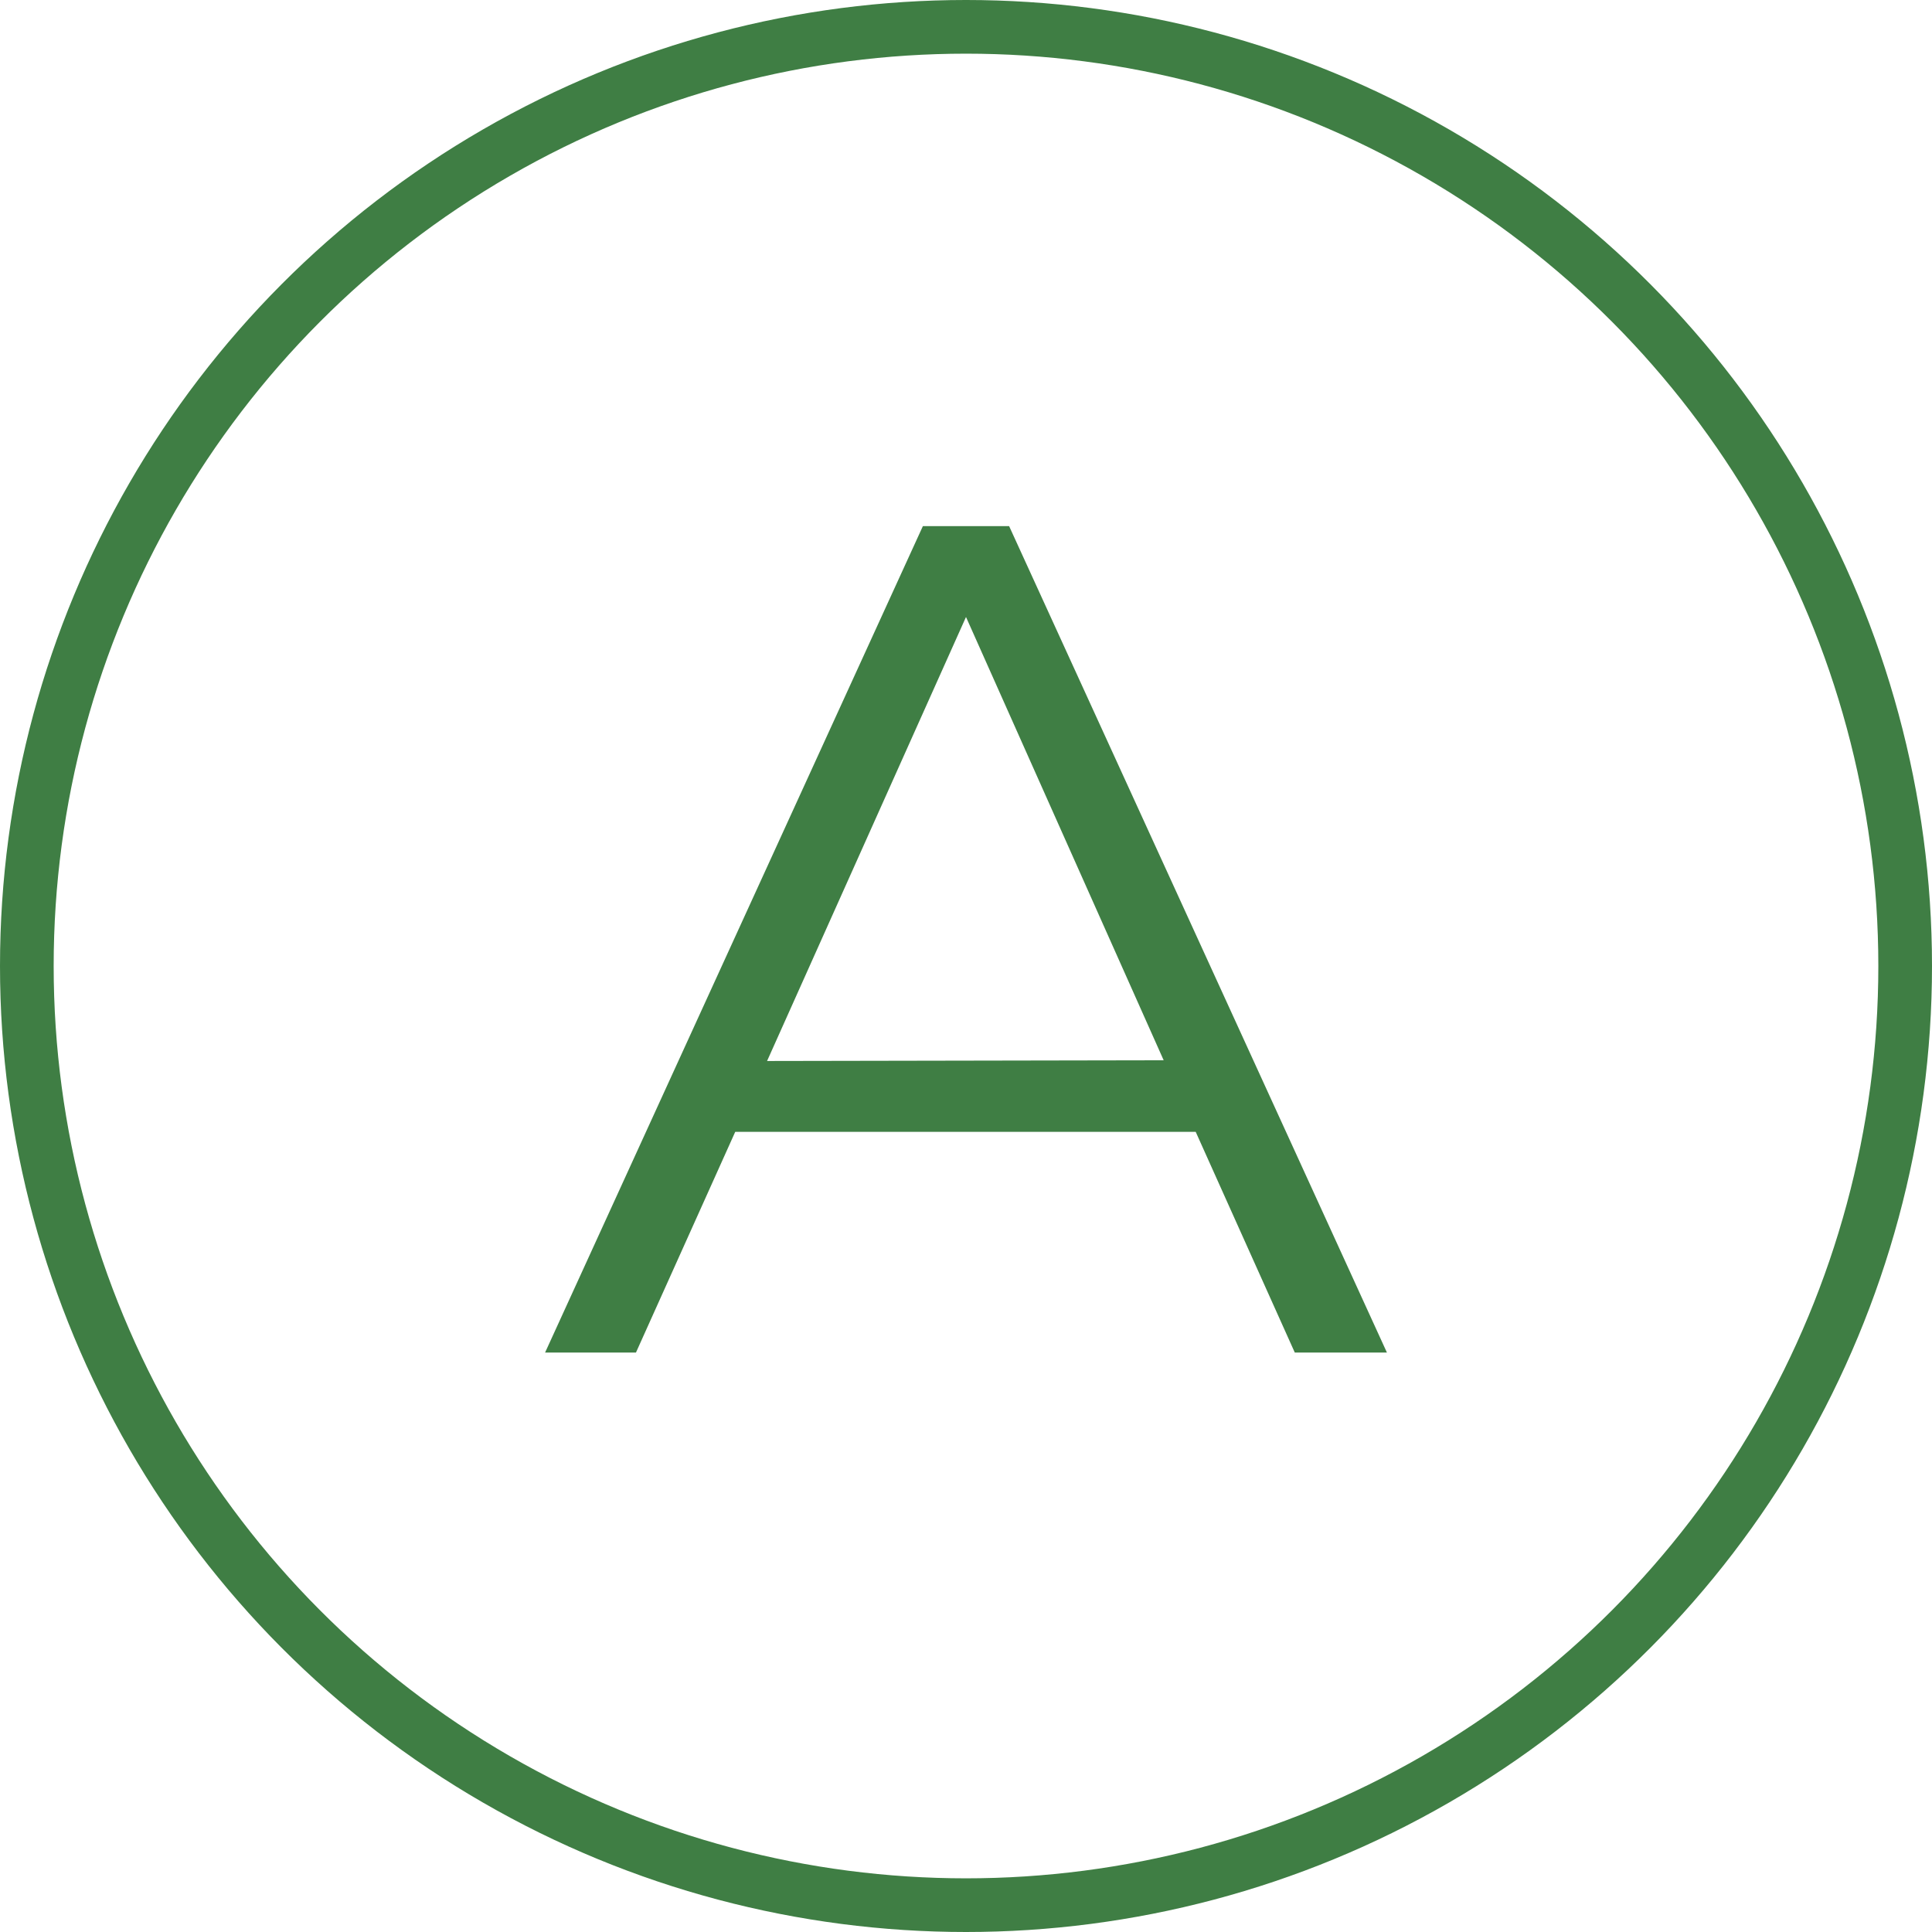 <svg xmlns="http://www.w3.org/2000/svg" viewBox="0 0 108 108"><defs><style>.cls-1{fill:none;stroke:#3f7e44;stroke-miterlimit:10;stroke-width:3px;}.cls-2{fill:#3f7e44;}</style></defs><title>アセット 11</title><g id="レイヤー_2" data-name="レイヤー 2"><g id="レイヤー_1-2" data-name="レイヤー 1"><circle class="cls-1" cx="54" cy="54" r="52.5"/><path class="cls-2" d="M66.84,63.27H41.1L35.55,75.61H30.47l21.12-46.2h4.82l21.12,46.2H72.38Zm-1.79-4L54,34.49,42.88,59.31Z"/></g></g></svg>
